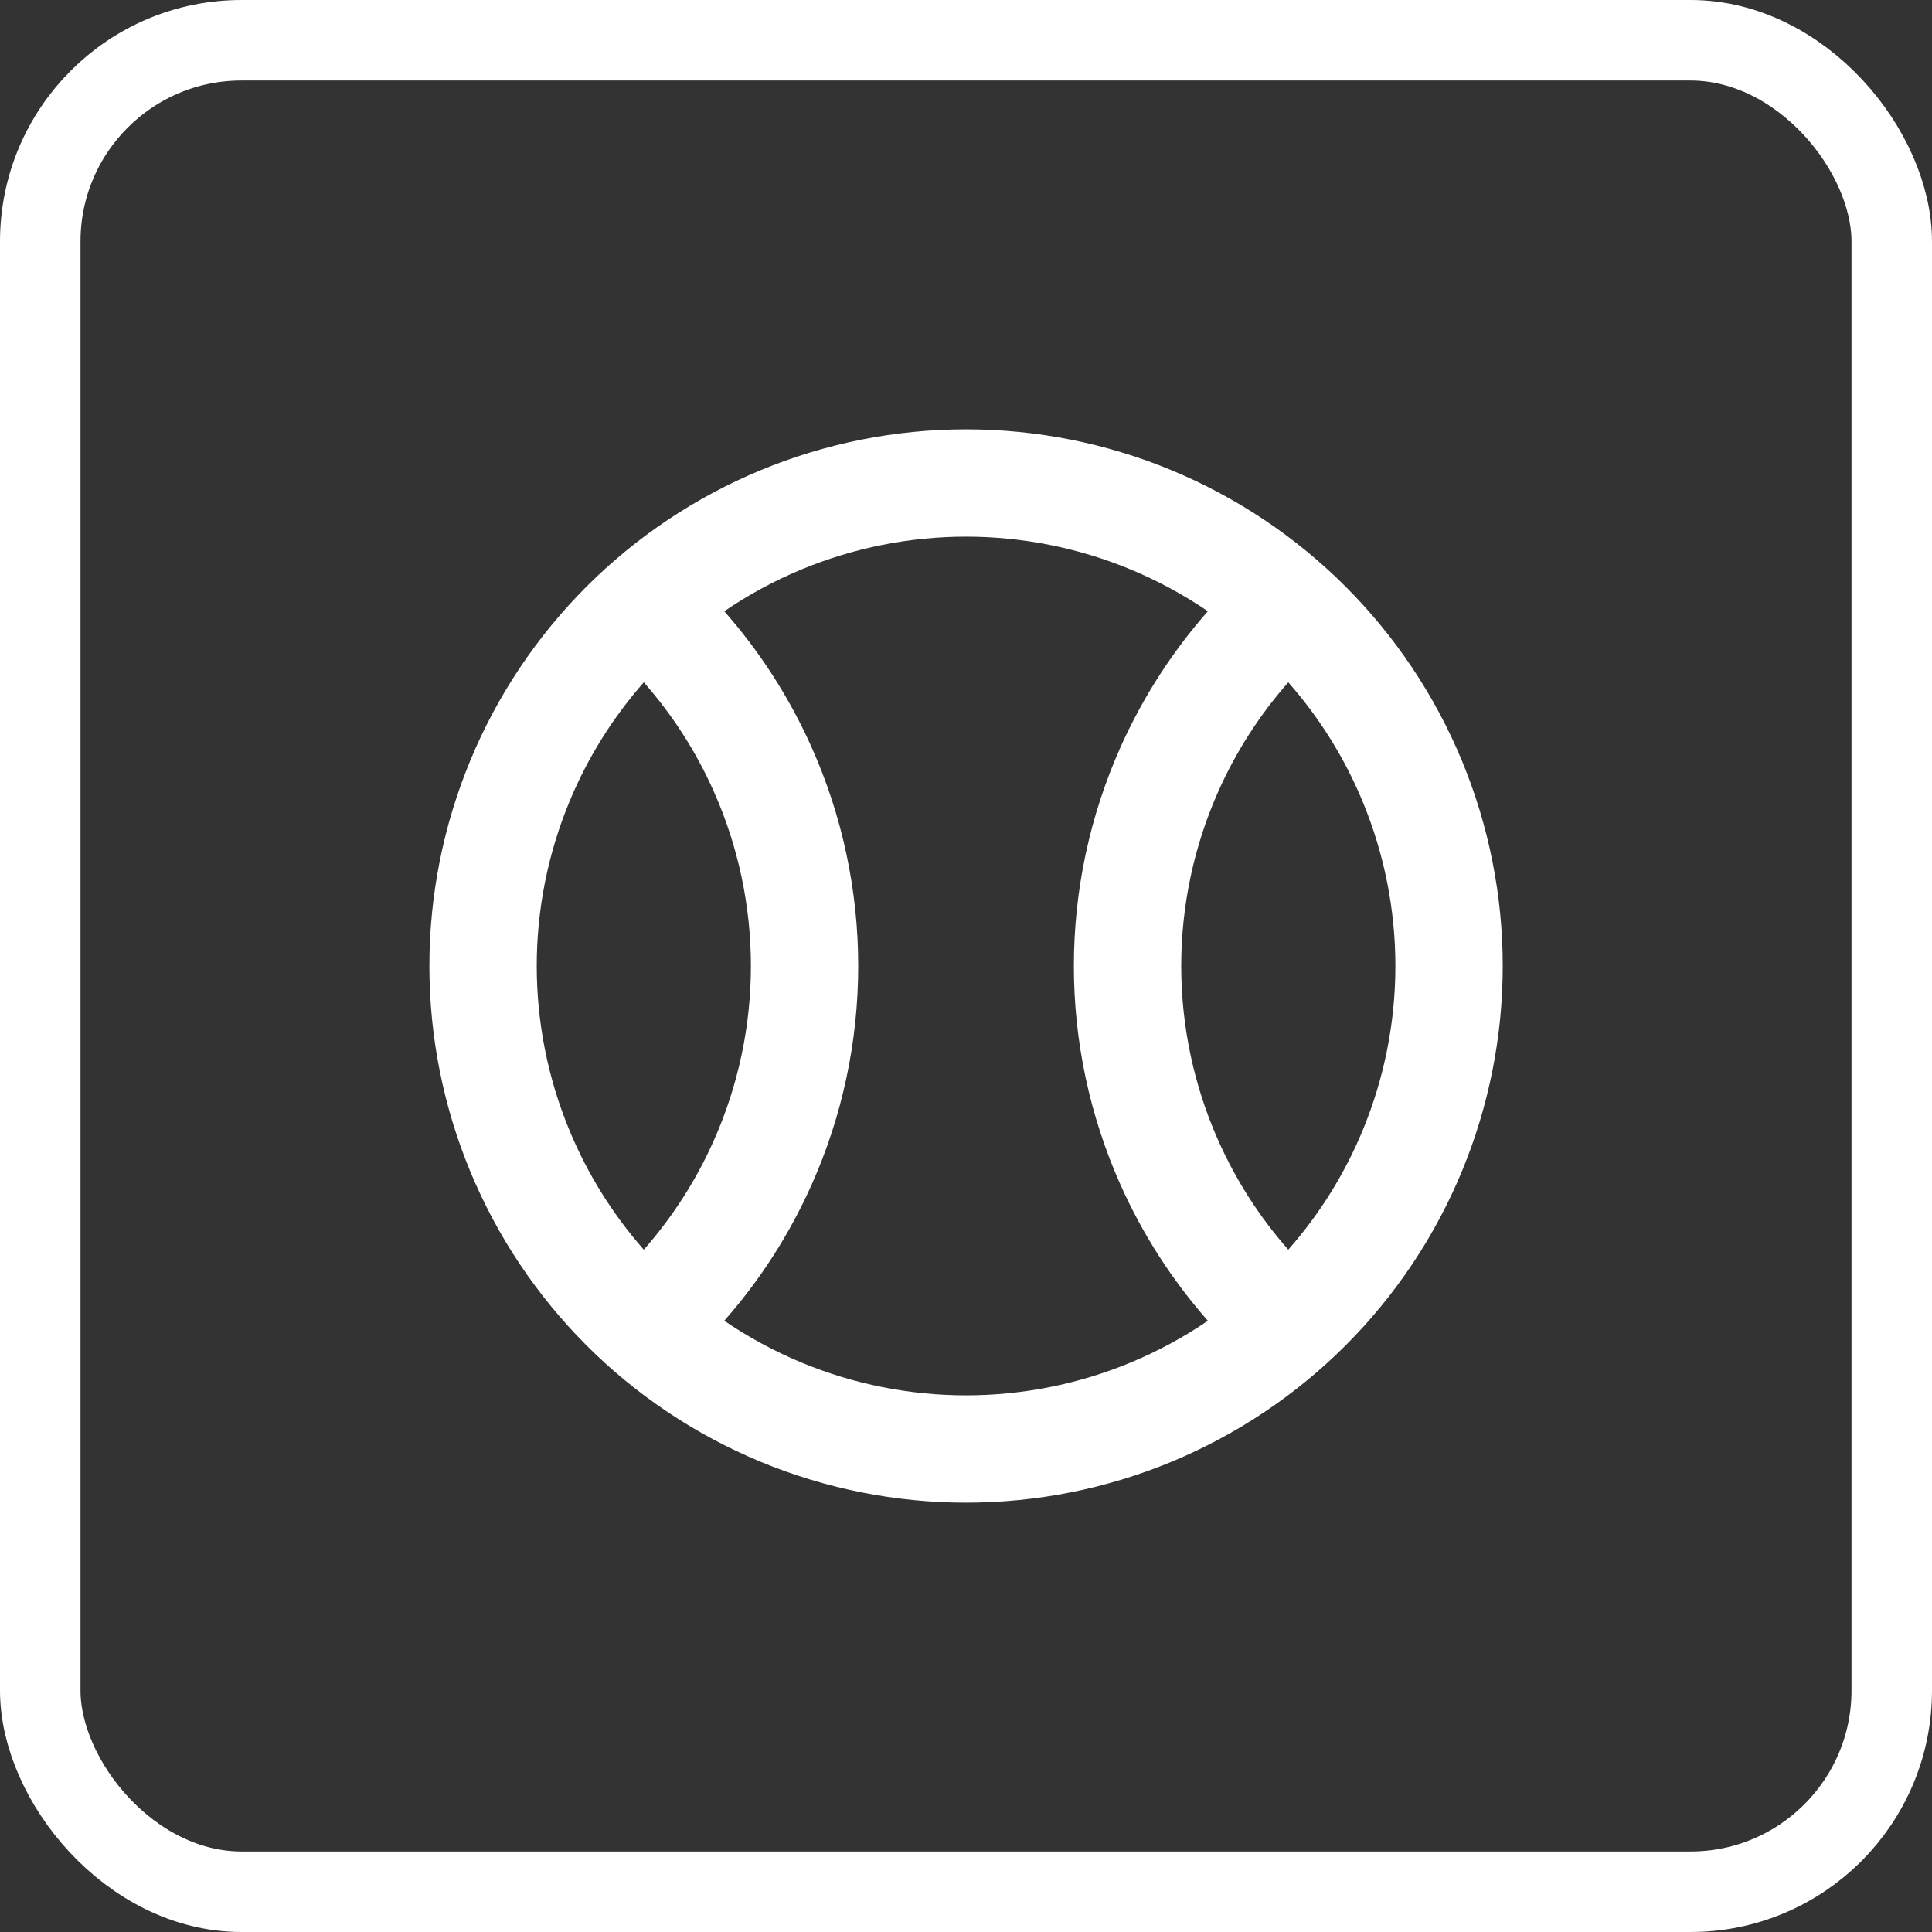<svg width="48" height="48" viewBox="0 0 48 48" fill="none" xmlns="http://www.w3.org/2000/svg">
<rect x="0" y="0" width="48" height="48" fill="#333333" stroke="none"/>
<rect x="1" y="1" width="46" height="46" rx="5" stroke="white" stroke-width="2"/>
<path fill-rule="evenodd" clip-rule="evenodd" d="M18.899 11.682C20.517 11.011 22.25 10.667 24.001 10.667C25.752 10.667 27.486 11.011 29.104 11.682C30.721 12.352 32.191 13.334 33.429 14.572C34.667 15.81 35.65 17.28 36.32 18.898C36.99 20.515 37.335 22.249 37.335 24C37.335 25.751 36.99 27.485 36.32 29.102C35.65 30.72 34.667 32.19 33.429 33.428C32.191 34.666 30.721 35.648 29.104 36.318C27.486 36.988 25.752 37.333 24.001 37.333C22.25 37.333 20.517 36.988 18.899 36.318C17.281 35.648 15.811 34.666 14.573 33.428C13.335 32.19 12.353 30.72 11.683 29.102C11.013 27.485 10.668 25.751 10.668 24C10.668 22.249 11.013 20.515 11.683 18.898C12.353 17.28 13.335 15.81 14.573 14.572C15.811 13.334 17.281 12.352 18.899 11.682ZM24.001 13.333C22.601 13.333 21.213 13.609 19.919 14.145C19.242 14.426 18.597 14.775 17.994 15.186C18.882 16.194 19.614 17.333 20.164 18.565C20.928 20.275 21.322 22.127 21.322 24C21.322 25.873 20.928 27.725 20.164 29.435C19.614 30.667 18.882 31.806 17.994 32.814C18.597 33.225 19.242 33.574 19.919 33.855C21.213 34.391 22.601 34.667 24.001 34.667C25.402 34.667 26.789 34.391 28.083 33.855C28.761 33.574 29.406 33.225 30.009 32.814C29.121 31.806 28.388 30.667 27.838 29.435C27.075 27.725 26.68 25.873 26.68 24C26.68 22.127 27.075 20.275 27.838 18.565C28.388 17.333 29.121 16.194 30.009 15.186C29.406 14.775 28.761 14.426 28.083 14.145C26.789 13.609 25.402 13.333 24.001 13.333ZM32.007 16.952C31.298 17.757 30.713 18.667 30.273 19.652C29.663 21.02 29.347 22.502 29.347 24C29.347 25.498 29.663 26.98 30.273 28.348C30.713 29.333 31.298 30.243 32.007 31.048C32.782 30.169 33.407 29.167 33.856 28.082C34.392 26.788 34.668 25.401 34.668 24C34.668 22.599 34.392 21.212 33.856 19.918C33.407 18.833 32.782 17.831 32.007 16.952ZM15.995 31.048C16.704 30.243 17.29 29.333 17.729 28.348C18.34 26.98 18.656 25.498 18.656 24C18.656 22.502 18.34 21.02 17.729 19.652C17.29 18.667 16.704 17.757 15.995 16.952C15.221 17.831 14.596 18.833 14.147 19.918C13.611 21.212 13.335 22.599 13.335 24C13.335 25.401 13.611 26.788 14.147 28.082C14.596 29.167 15.221 30.169 15.995 31.048Z" fill="white"/>
</svg>
